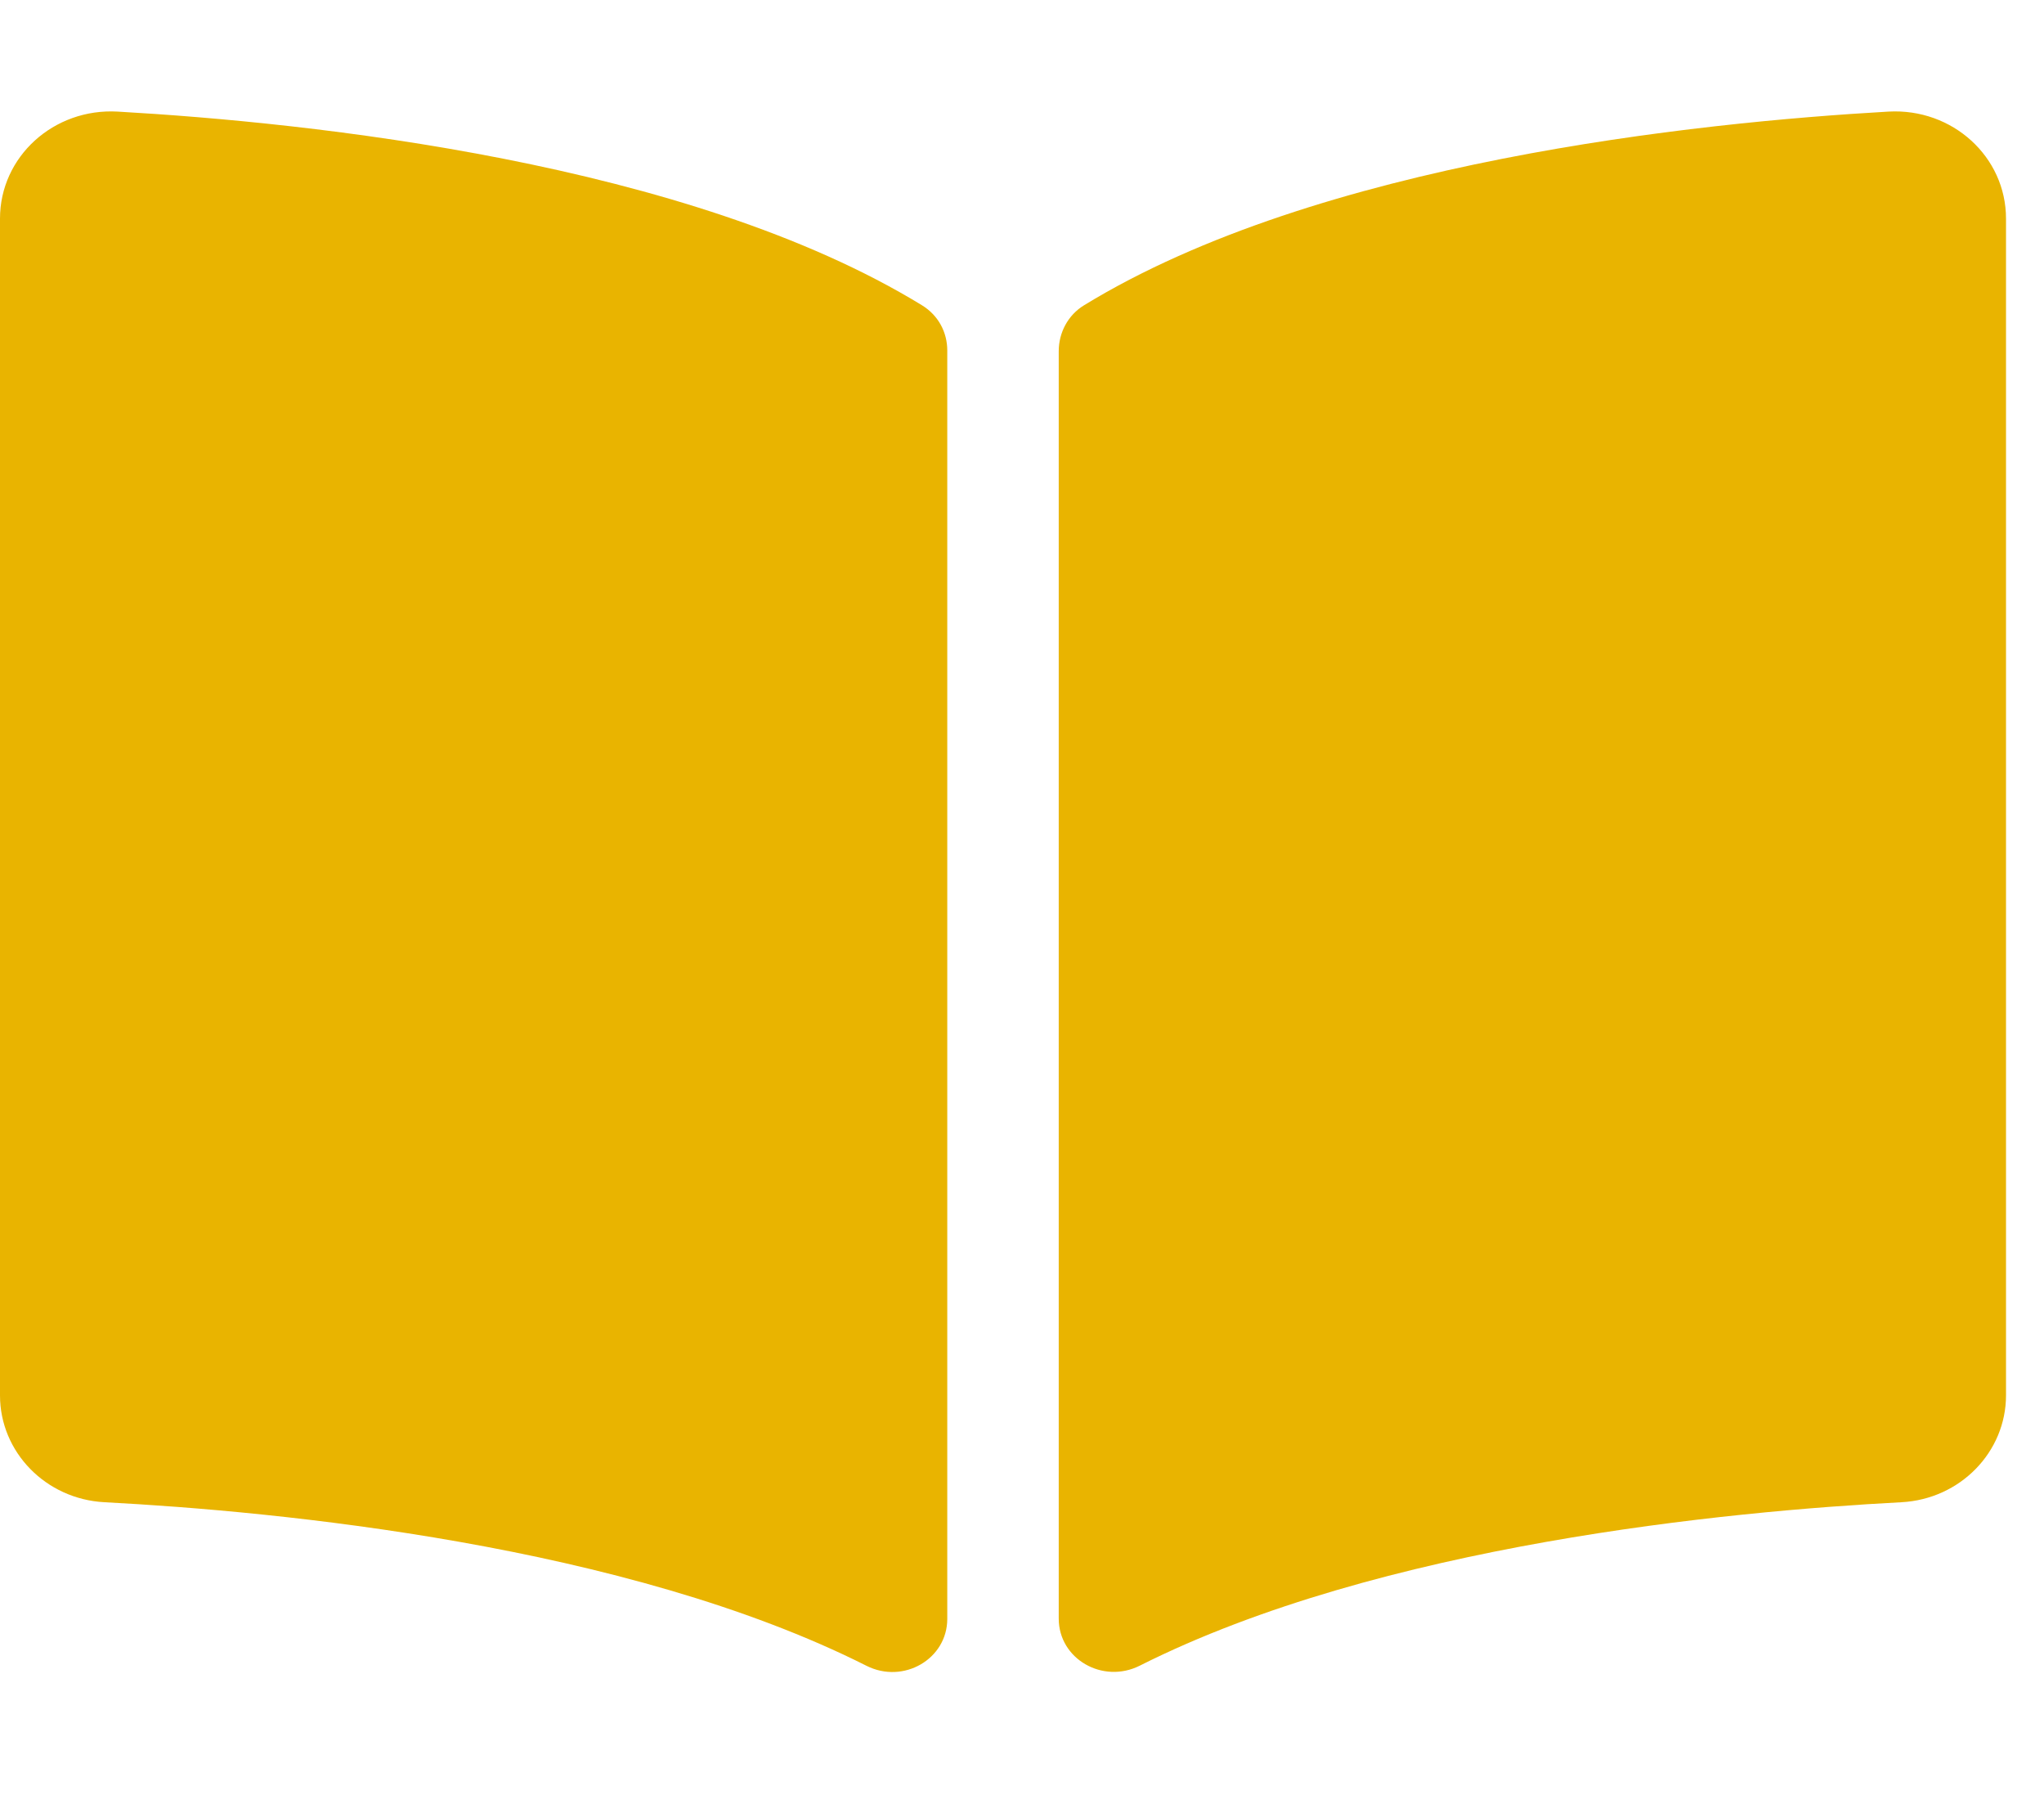 <svg width="34" height="30" viewBox="0 0 34 30" fill="none" xmlns="http://www.w3.org/2000/svg">
<g clip-path="url(#clip0_8_651)">
<path d="M31.412 1.856C28.237 2.037 21.927 2.692 18.032 5.077C17.763 5.241 17.611 5.534 17.611 5.84V26.919C17.611 27.588 18.342 28.011 18.959 27.701C22.967 25.684 28.763 25.133 31.629 24.983C32.607 24.931 33.368 24.147 33.368 23.206V3.635C33.368 2.609 32.479 1.796 31.412 1.856ZM15.336 5.077C11.441 2.692 5.132 2.037 1.957 1.856C0.89 1.796 0 2.609 0 3.635V23.207C0 24.148 0.761 24.932 1.739 24.983C4.606 25.134 10.405 25.685 14.413 27.703C15.028 28.013 15.757 27.591 15.757 26.923V5.829C15.757 5.523 15.606 5.242 15.336 5.077Z" fill="#E9B400"/>
</g>
<defs>
<clipPath id="clip0_8_651">
<rect width="33.368" height="29.661" fill="white"/>
</clipPath>
</defs>
</svg>
